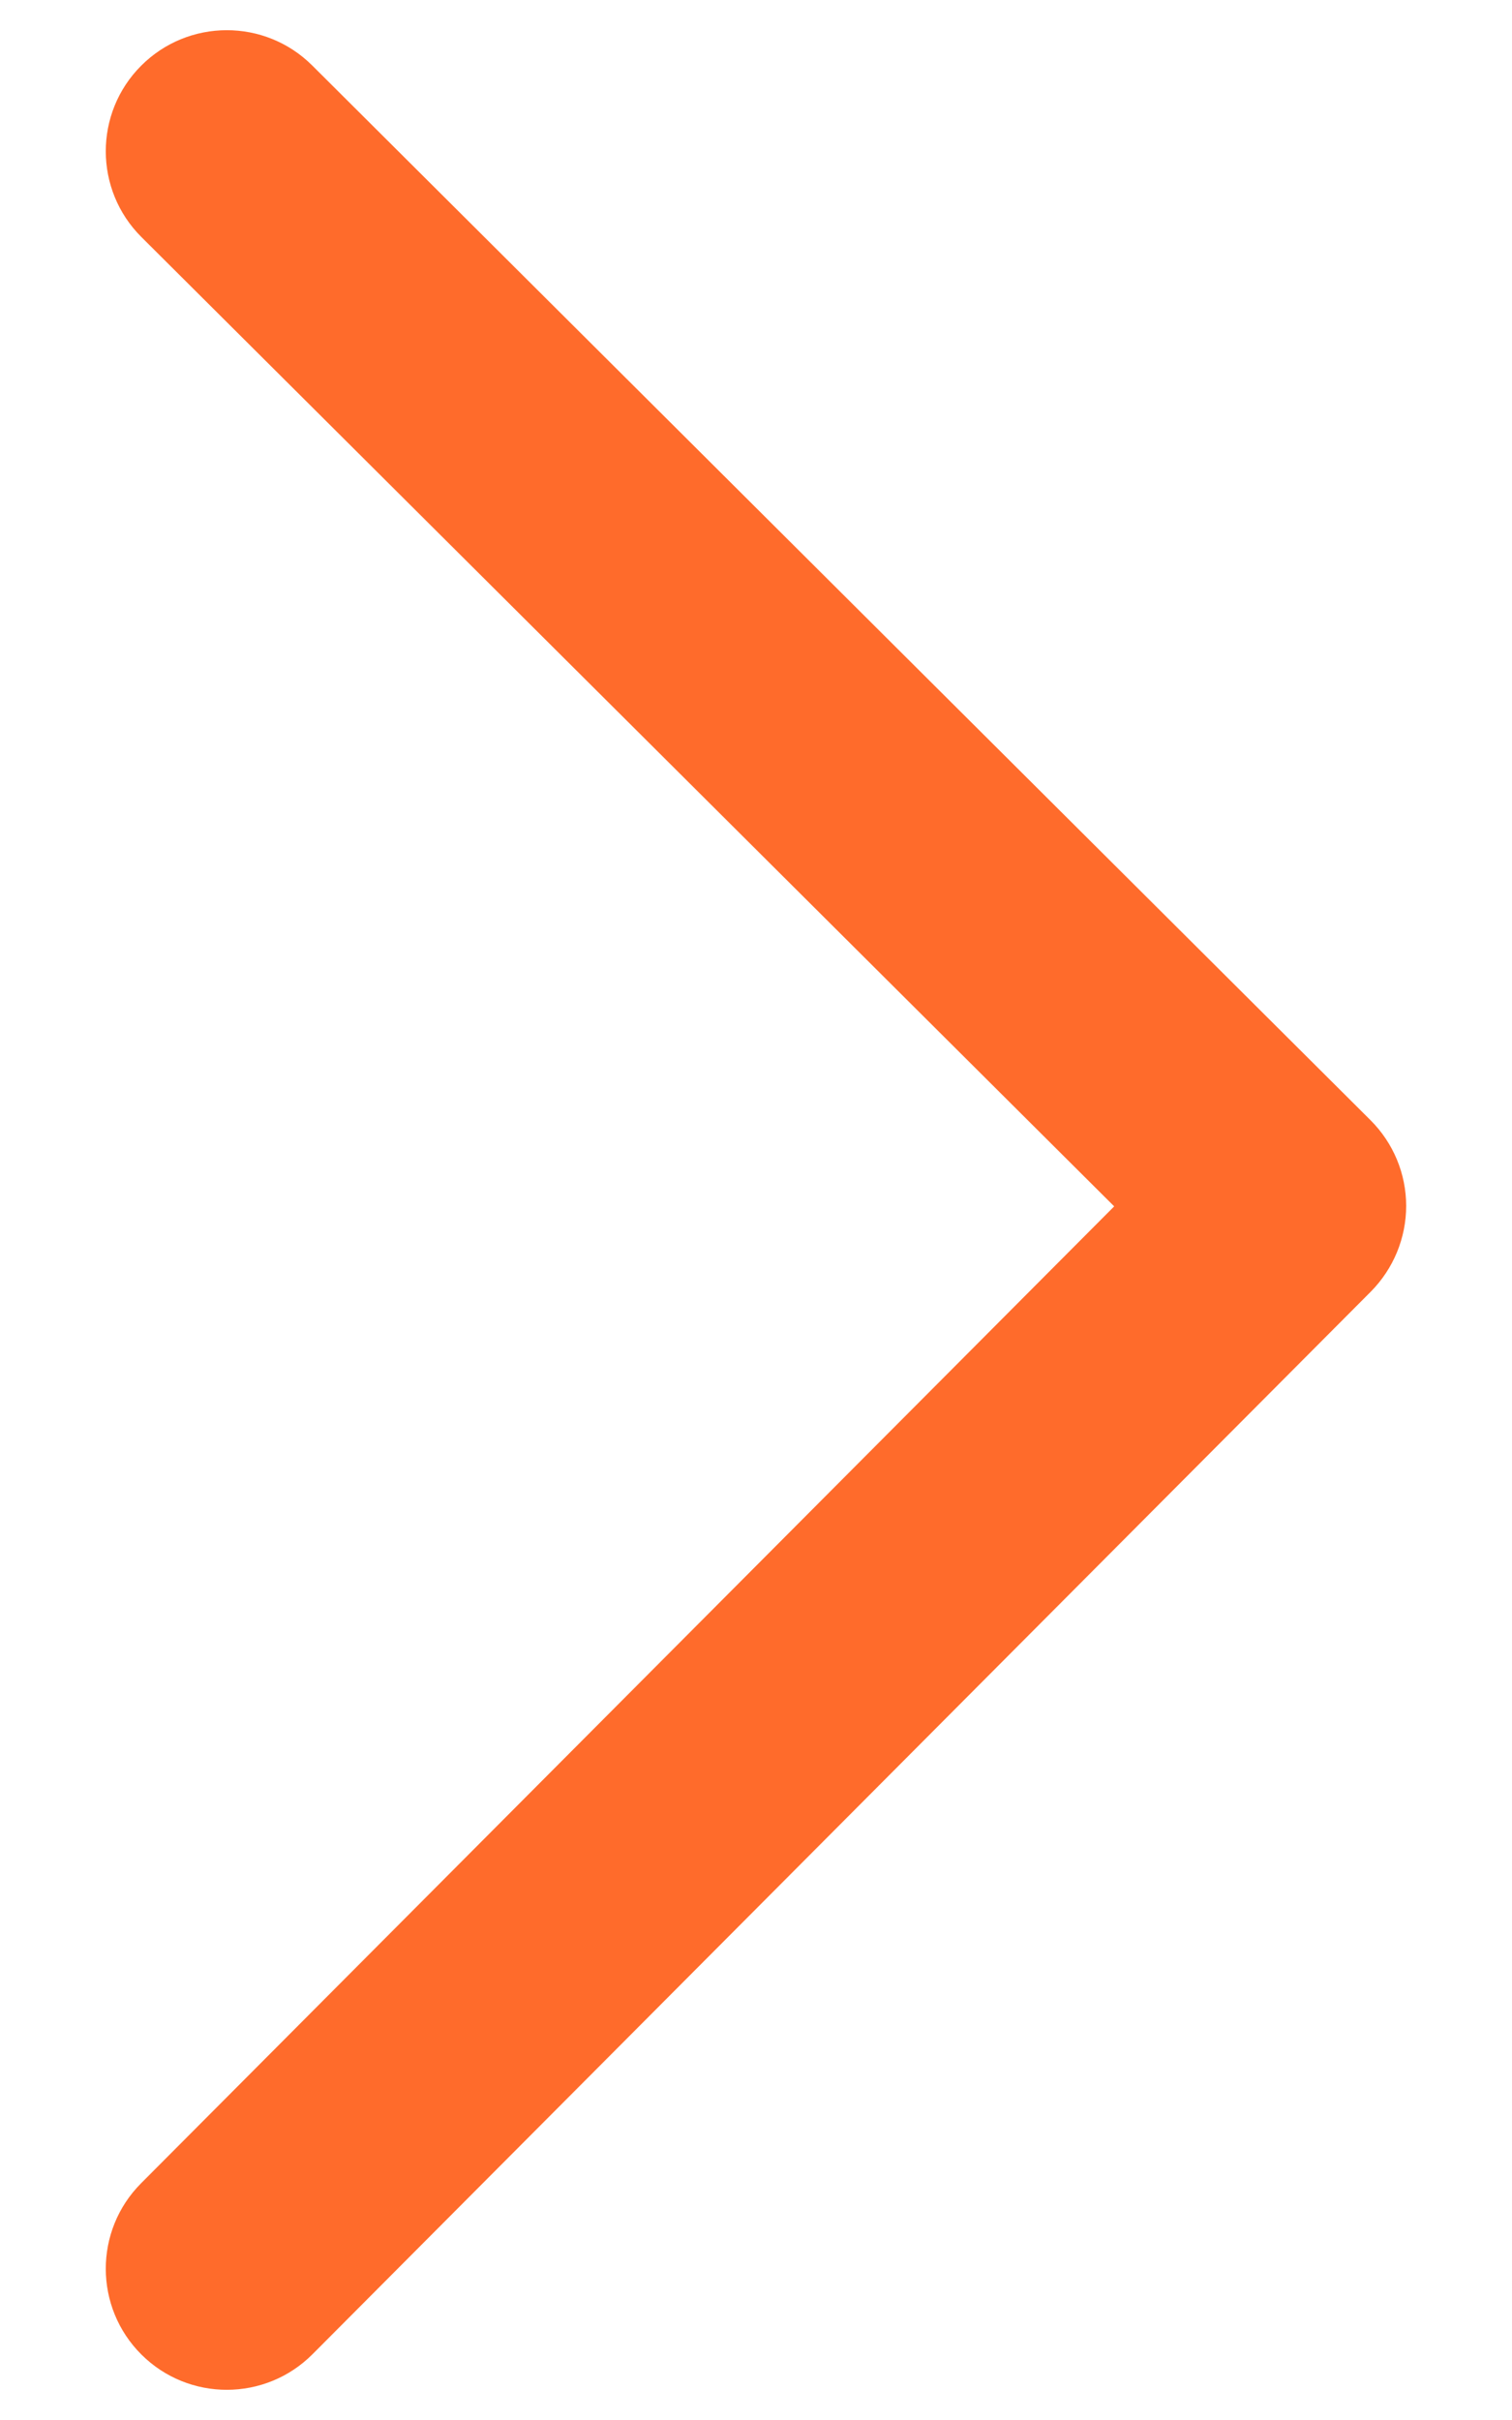 <svg width="10" height="16" viewBox="0 0 10 16" fill="none" xmlns="http://www.w3.org/2000/svg">
<path fill-rule="evenodd" clip-rule="evenodd" d="M0.935 15.567C1.248 15.879 1.755 15.878 2.067 15.565L9.067 8.539C9.216 8.388 9.3 8.185 9.3 7.973C9.3 7.76 9.215 7.557 9.065 7.407L2.065 0.433C1.752 0.121 1.245 0.122 0.933 0.435C0.621 0.748 0.622 1.255 0.935 1.567L7.369 7.976L0.933 14.435C0.621 14.748 0.622 15.255 0.935 15.567Z" fill="#FF6B2B"/>
</svg>
